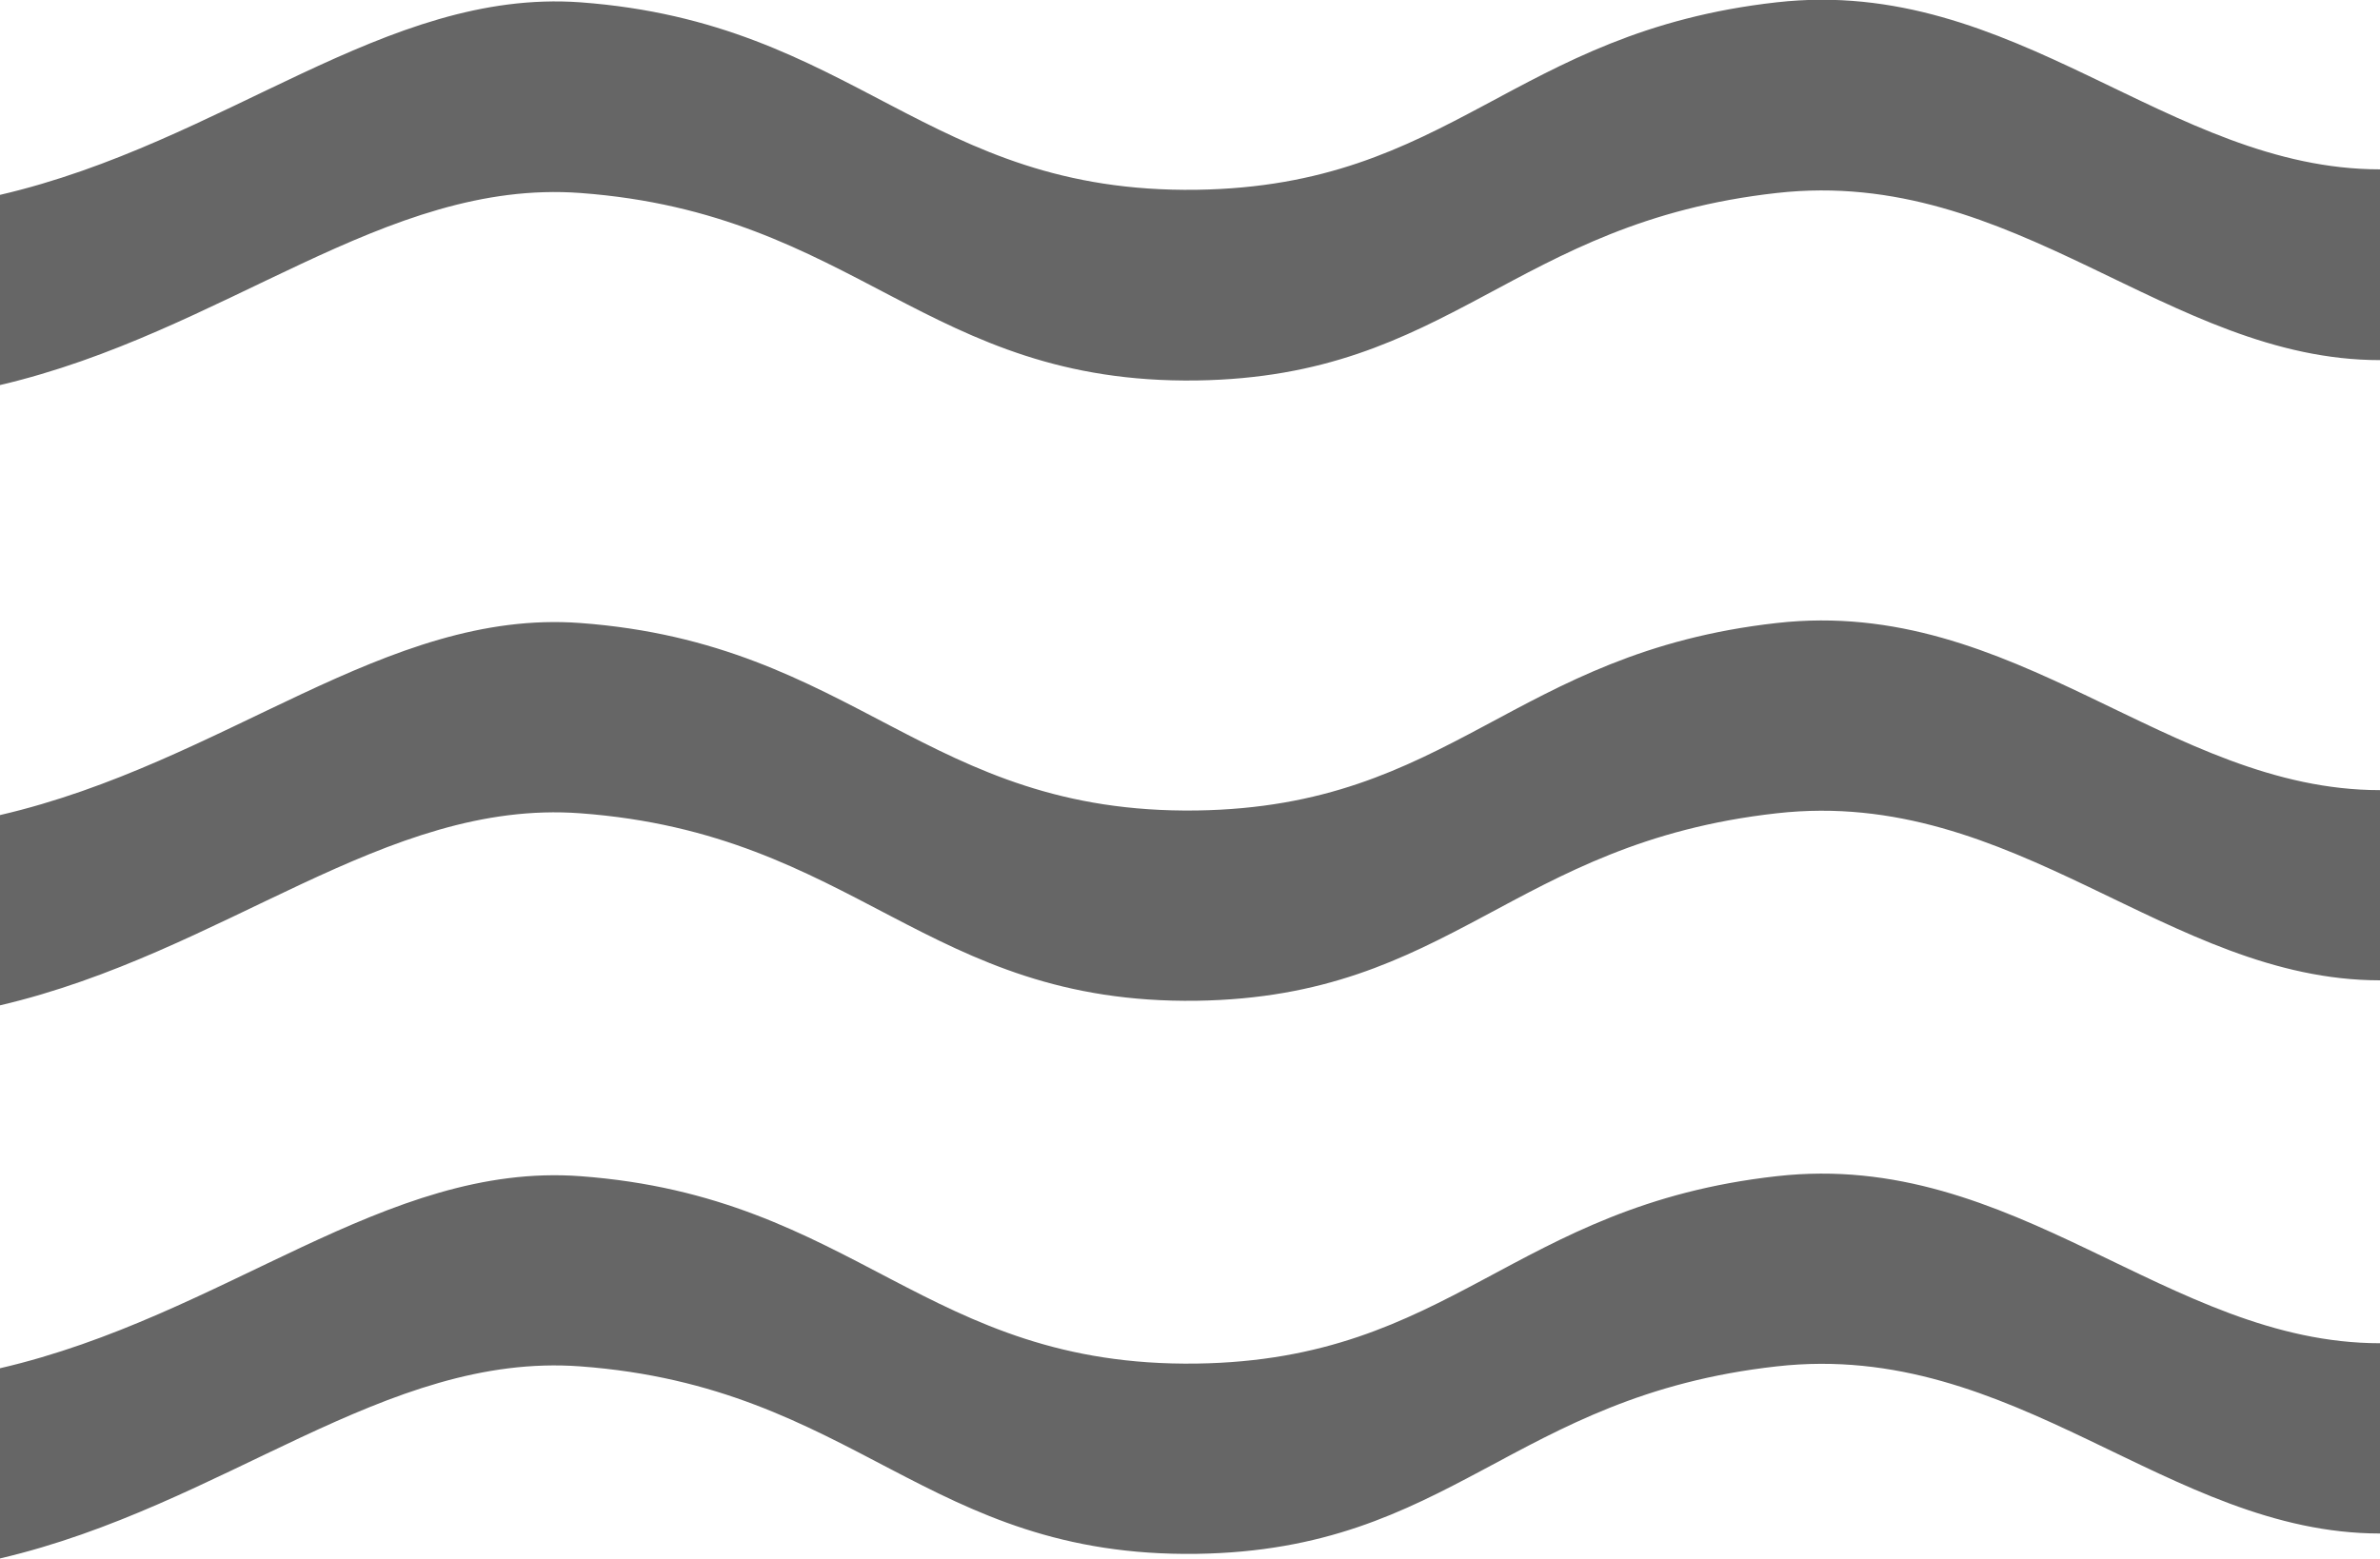 <?xml version="1.0" encoding="UTF-8"?>
<svg xmlns="http://www.w3.org/2000/svg" width="29" height="19" viewBox="0 0 29 19" fill="none">
  <g clip-path="url(#clip0_16_7464)">
    <path d="M29 2.064C26.415 2.064 24.559 -0.299 21.65 0.028C18.422 0.389 17.698 2.268 14.58 2.313C11.28 2.358 10.435 0.276 7.07 0.028C4.688 -0.141 2.745 1.737 0 2.375V4.693C2.745 4.05 4.688 2.177 7.07 2.352C10.435 2.6 11.286 4.682 14.58 4.637C17.692 4.592 18.417 2.713 21.65 2.352C24.559 2.025 26.415 4.389 29 4.389V2.064Z" fill="#666666"></path>
    <path d="M29 9.63C26.415 9.63 24.559 7.266 21.65 7.593C18.422 7.954 17.698 9.833 14.58 9.878C11.28 9.923 10.435 7.842 7.07 7.593C4.693 7.418 2.75 9.297 0 9.934V12.253C2.745 11.61 4.688 9.737 7.07 9.912C10.435 10.16 11.286 12.242 14.58 12.197C17.692 12.152 18.417 10.273 21.65 9.912C24.559 9.585 26.415 11.948 29 11.948V9.63Z" fill="#666666"></path>
    <path d="M29 16.371C26.415 16.371 24.559 14.007 21.65 14.335C18.422 14.696 17.698 16.574 14.58 16.619C11.28 16.664 10.435 14.583 7.07 14.335C4.693 14.16 2.75 16.038 0 16.676V18.994C2.745 18.351 4.688 16.478 7.07 16.653C10.435 16.901 11.286 18.983 14.58 18.938C17.692 18.893 18.417 17.014 21.65 16.653C24.559 16.326 26.415 18.69 29 18.69V16.371Z" fill="#666666"></path>
  </g>
  <defs>
    <clipPath id="clip0_16_7464">
      <rect width="29" height="19" fill="white"></rect>
    </clipPath>
  </defs>
</svg>
